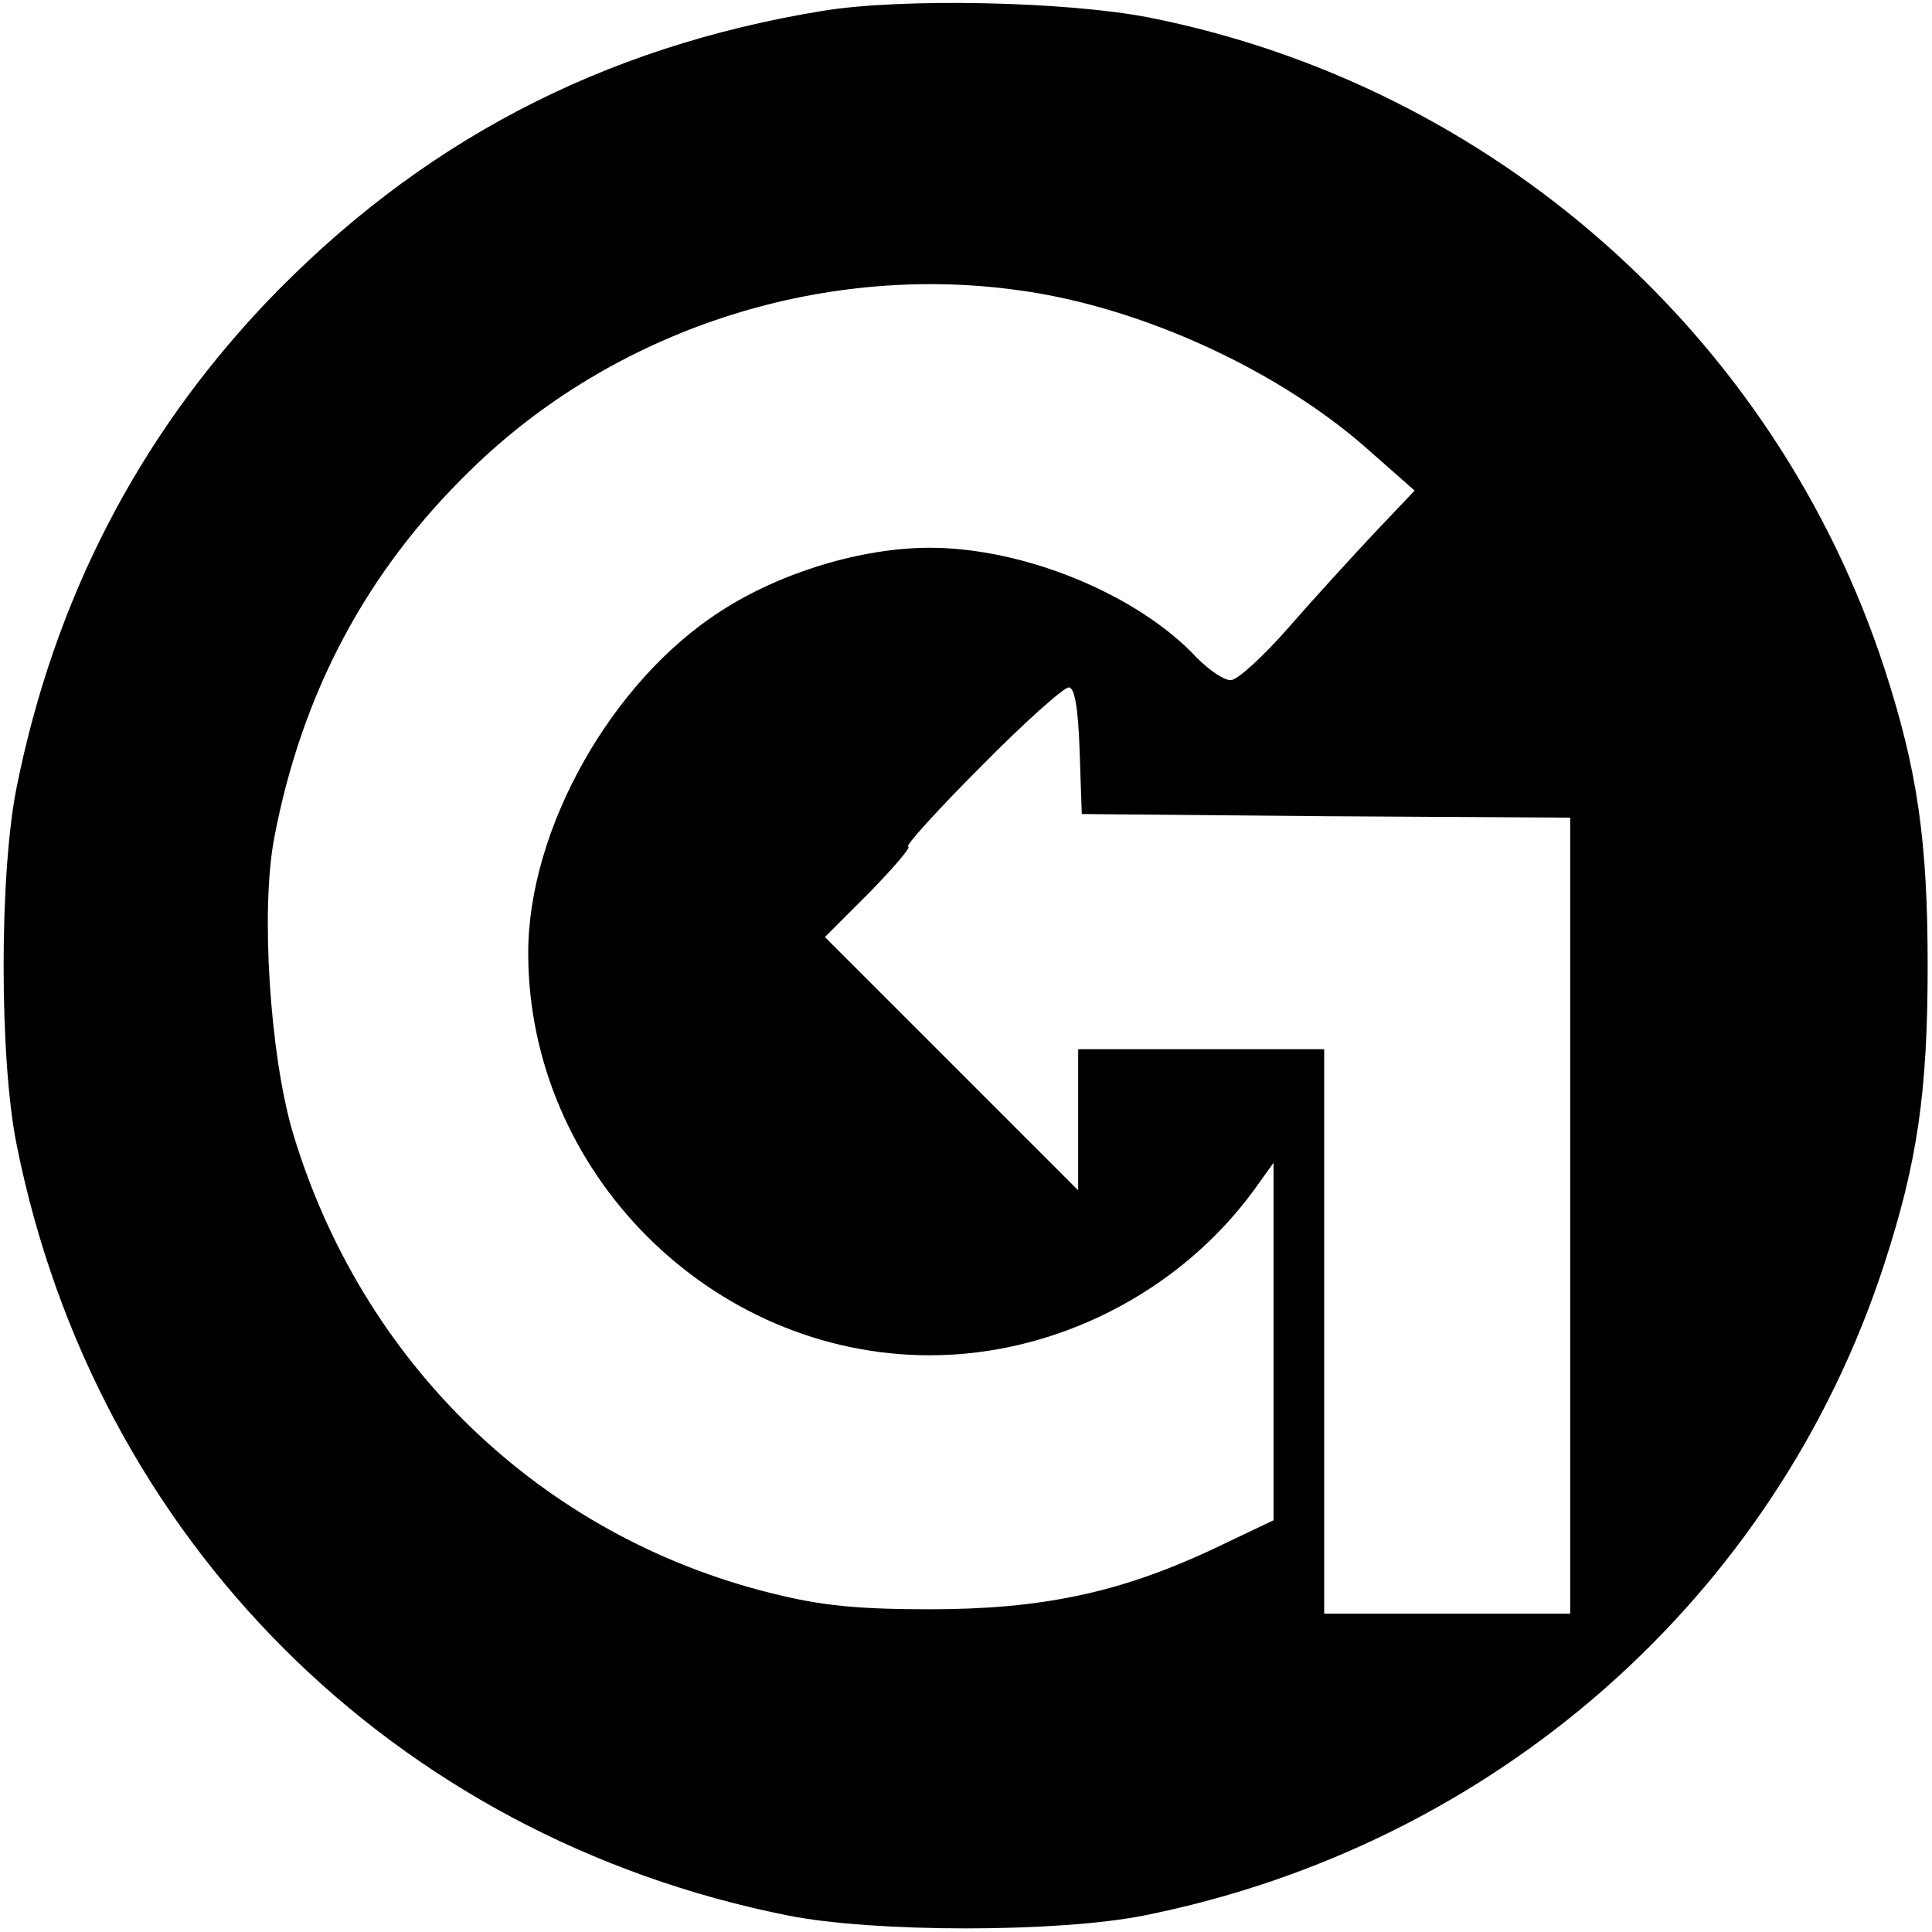 <?xml version="1.0" standalone="no"?>
<!DOCTYPE svg PUBLIC "-//W3C//DTD SVG 20010904//EN"
 "http://www.w3.org/TR/2001/REC-SVG-20010904/DTD/svg10.dtd">
<svg version="1.0" xmlns="http://www.w3.org/2000/svg"
 width="267pt" height="267pt" viewBox="0 0 267 267"
 preserveAspectRatio="xMidYMid meet">
<g transform="translate(0,267) scale(0.1,-0.1)"
fill="#000000" stroke="none">
<path d="M1137 2655 c-306 -50 -558 -182 -770 -404 -177 -187 -292 -410 -344
-669 -24 -119 -24 -375 0 -494 109 -545 520 -956 1065 -1065 119 -24 375 -24
494 0 483 97 872 439 1022 900 46 141 60 239 60 412 0 173 -14 271 -60 412
-150 459 -541 805 -1017 899 -114 22 -340 27 -450 9z m270 -386 c171 -23 364
-112 489 -225 l59 -52 -56 -59 c-30 -32 -84 -91 -118 -130 -35 -40 -71 -73
-80 -73 -10 0 -30 14 -47 31 -81 87 -238 152 -369 152 -94 0 -206 -34 -288
-87 -152 -97 -267 -302 -267 -473 0 -303 253 -556 555 -556 174 0 344 87 447
227 l28 39 0 -247 0 -247 -84 -40 c-128 -60 -236 -83 -391 -83 -100 0 -150 5
-218 22 -320 79 -568 319 -663 639 -31 107 -44 306 -25 405 38 200 127 368
271 508 197 193 482 287 757 249z m85 -636 l3 -88 338 -3 337 -2 0 -550 0
-550 -170 0 -170 0 0 390 0 390 -170 0 -170 0 0 -97 0 -98 -175 175 -175 175
62 62 c34 35 58 63 53 63 -5 0 40 50 100 110 60 61 115 110 122 110 8 0 13
-27 15 -87z"/>
</g>
</svg>
